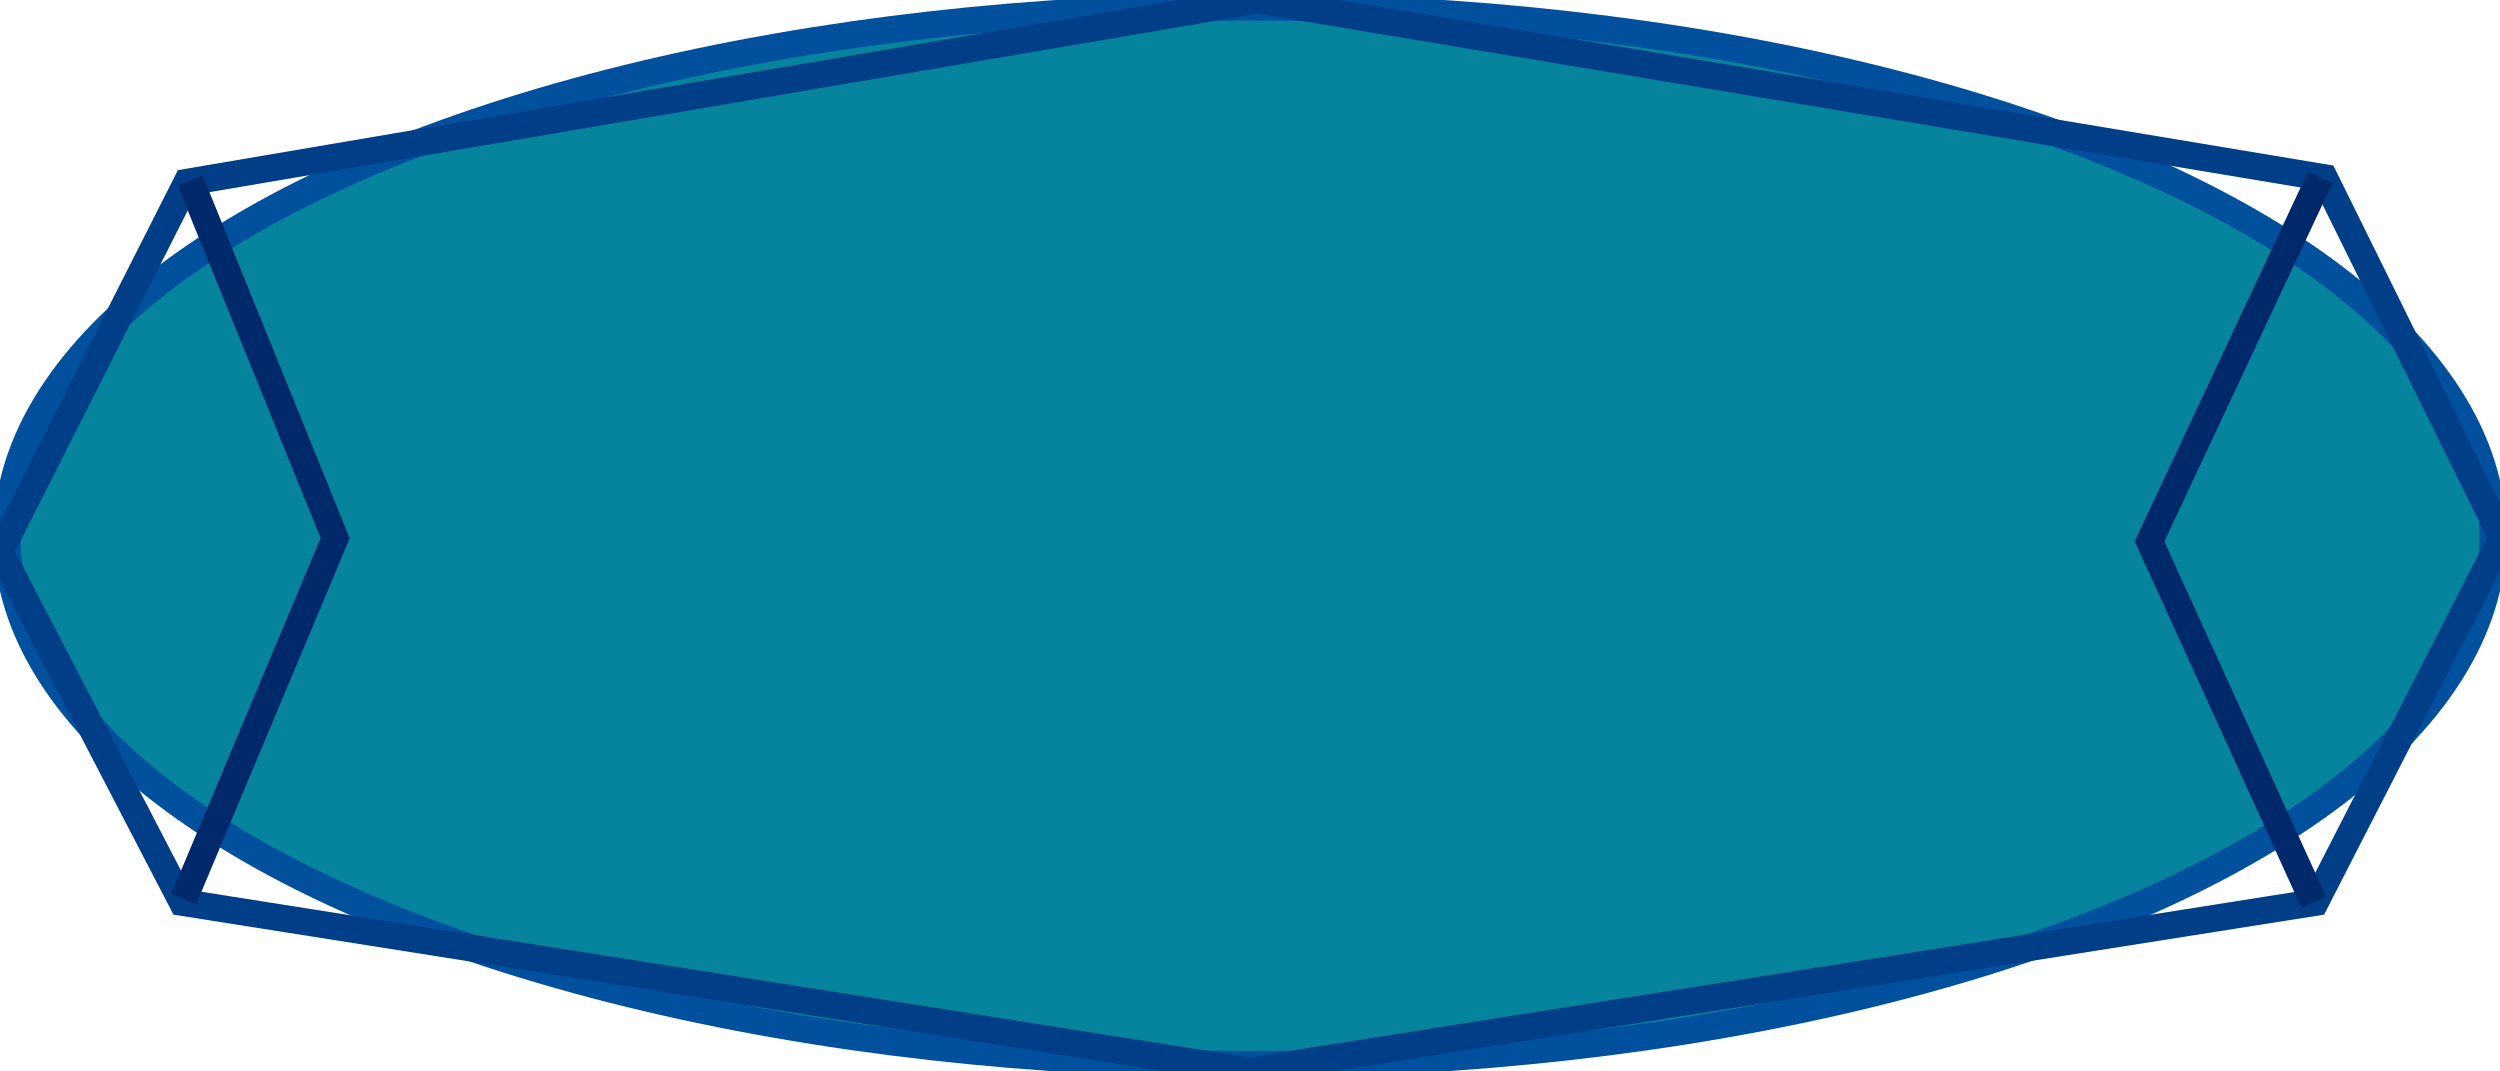 <?xml version="1.0" encoding="UTF-8" standalone="no"?>
<!-- Created with Inkscape (http://www.inkscape.org/) -->

<svg
   width="350"
   height="150"
   viewBox="0 0 92.604 39.688"
   version="1.1"
   id="svg1"
   sodipodi:docname="Button.svg"
   inkscape:version="1.3.2 (091e20ef0f, 2023-11-25, custom)"
   xmlns:inkscape="http://www.inkscape.org/namespaces/inkscape"
   xmlns:sodipodi="http://sodipodi.sourceforge.net/DTD/sodipodi-0.dtd"
   xmlns="http://www.w3.org/2000/svg"
   xmlns:svg="http://www.w3.org/2000/svg">
  <sodipodi:namedview
     id="namedview1"
     pagecolor="#505050"
     bordercolor="#eeeeee"
     borderopacity="1"
     inkscape:showpageshadow="0"
     inkscape:pageopacity="0"
     inkscape:pagecheckerboard="0"
     inkscape:deskcolor="#505050"
     inkscape:zoom="1.8667619"
     inkscape:cx="164.99158"
     inkscape:cy="100.70915"
     inkscape:window-width="1600"
     inkscape:window-height="828"
     inkscape:window-x="0"
     inkscape:window-y="0"
     inkscape:window-maximized="1"
     inkscape:current-layer="svg1" />
  <defs
     id="defs1" />
  <g
     id="layer1">
    <ellipse
       style="fill:#06849d;fill-opacity:1;stroke:#00509d;stroke-width:1;stroke-dasharray:none;stroke-opacity:1"
       id="path1"
       cx="46.302"
       cy="19.844"
       rx="46.041"
       ry="19.583" />
    <path
       style="fill:none;fill-opacity:1;stroke:#003f88;stroke-width:1;stroke-dasharray:none;stroke-opacity:1"
       d="M 0,20.427 6.922,6.753 46.594,0 86.098,6.584 92.682,19.921 85.76,33.426 46.256,39.672 6.753,33.426 Z"
       id="path2" />
    <path
       style="fill:none;fill-opacity:1;stroke:#00296b;stroke-width:1;stroke-dasharray:none;stroke-opacity:1"
       d="M 7.043,6.685 12.415,19.935 6.804,33.305"
       id="path3" />
    <path
       style="fill:none;fill-opacity:1;stroke:#00296b;stroke-width:1;stroke-dasharray:none;stroke-opacity:1"
       d="M 85.949,6.566 79.622,20.055 85.71,33.424"
       id="path4" />
  </g>
</svg>
